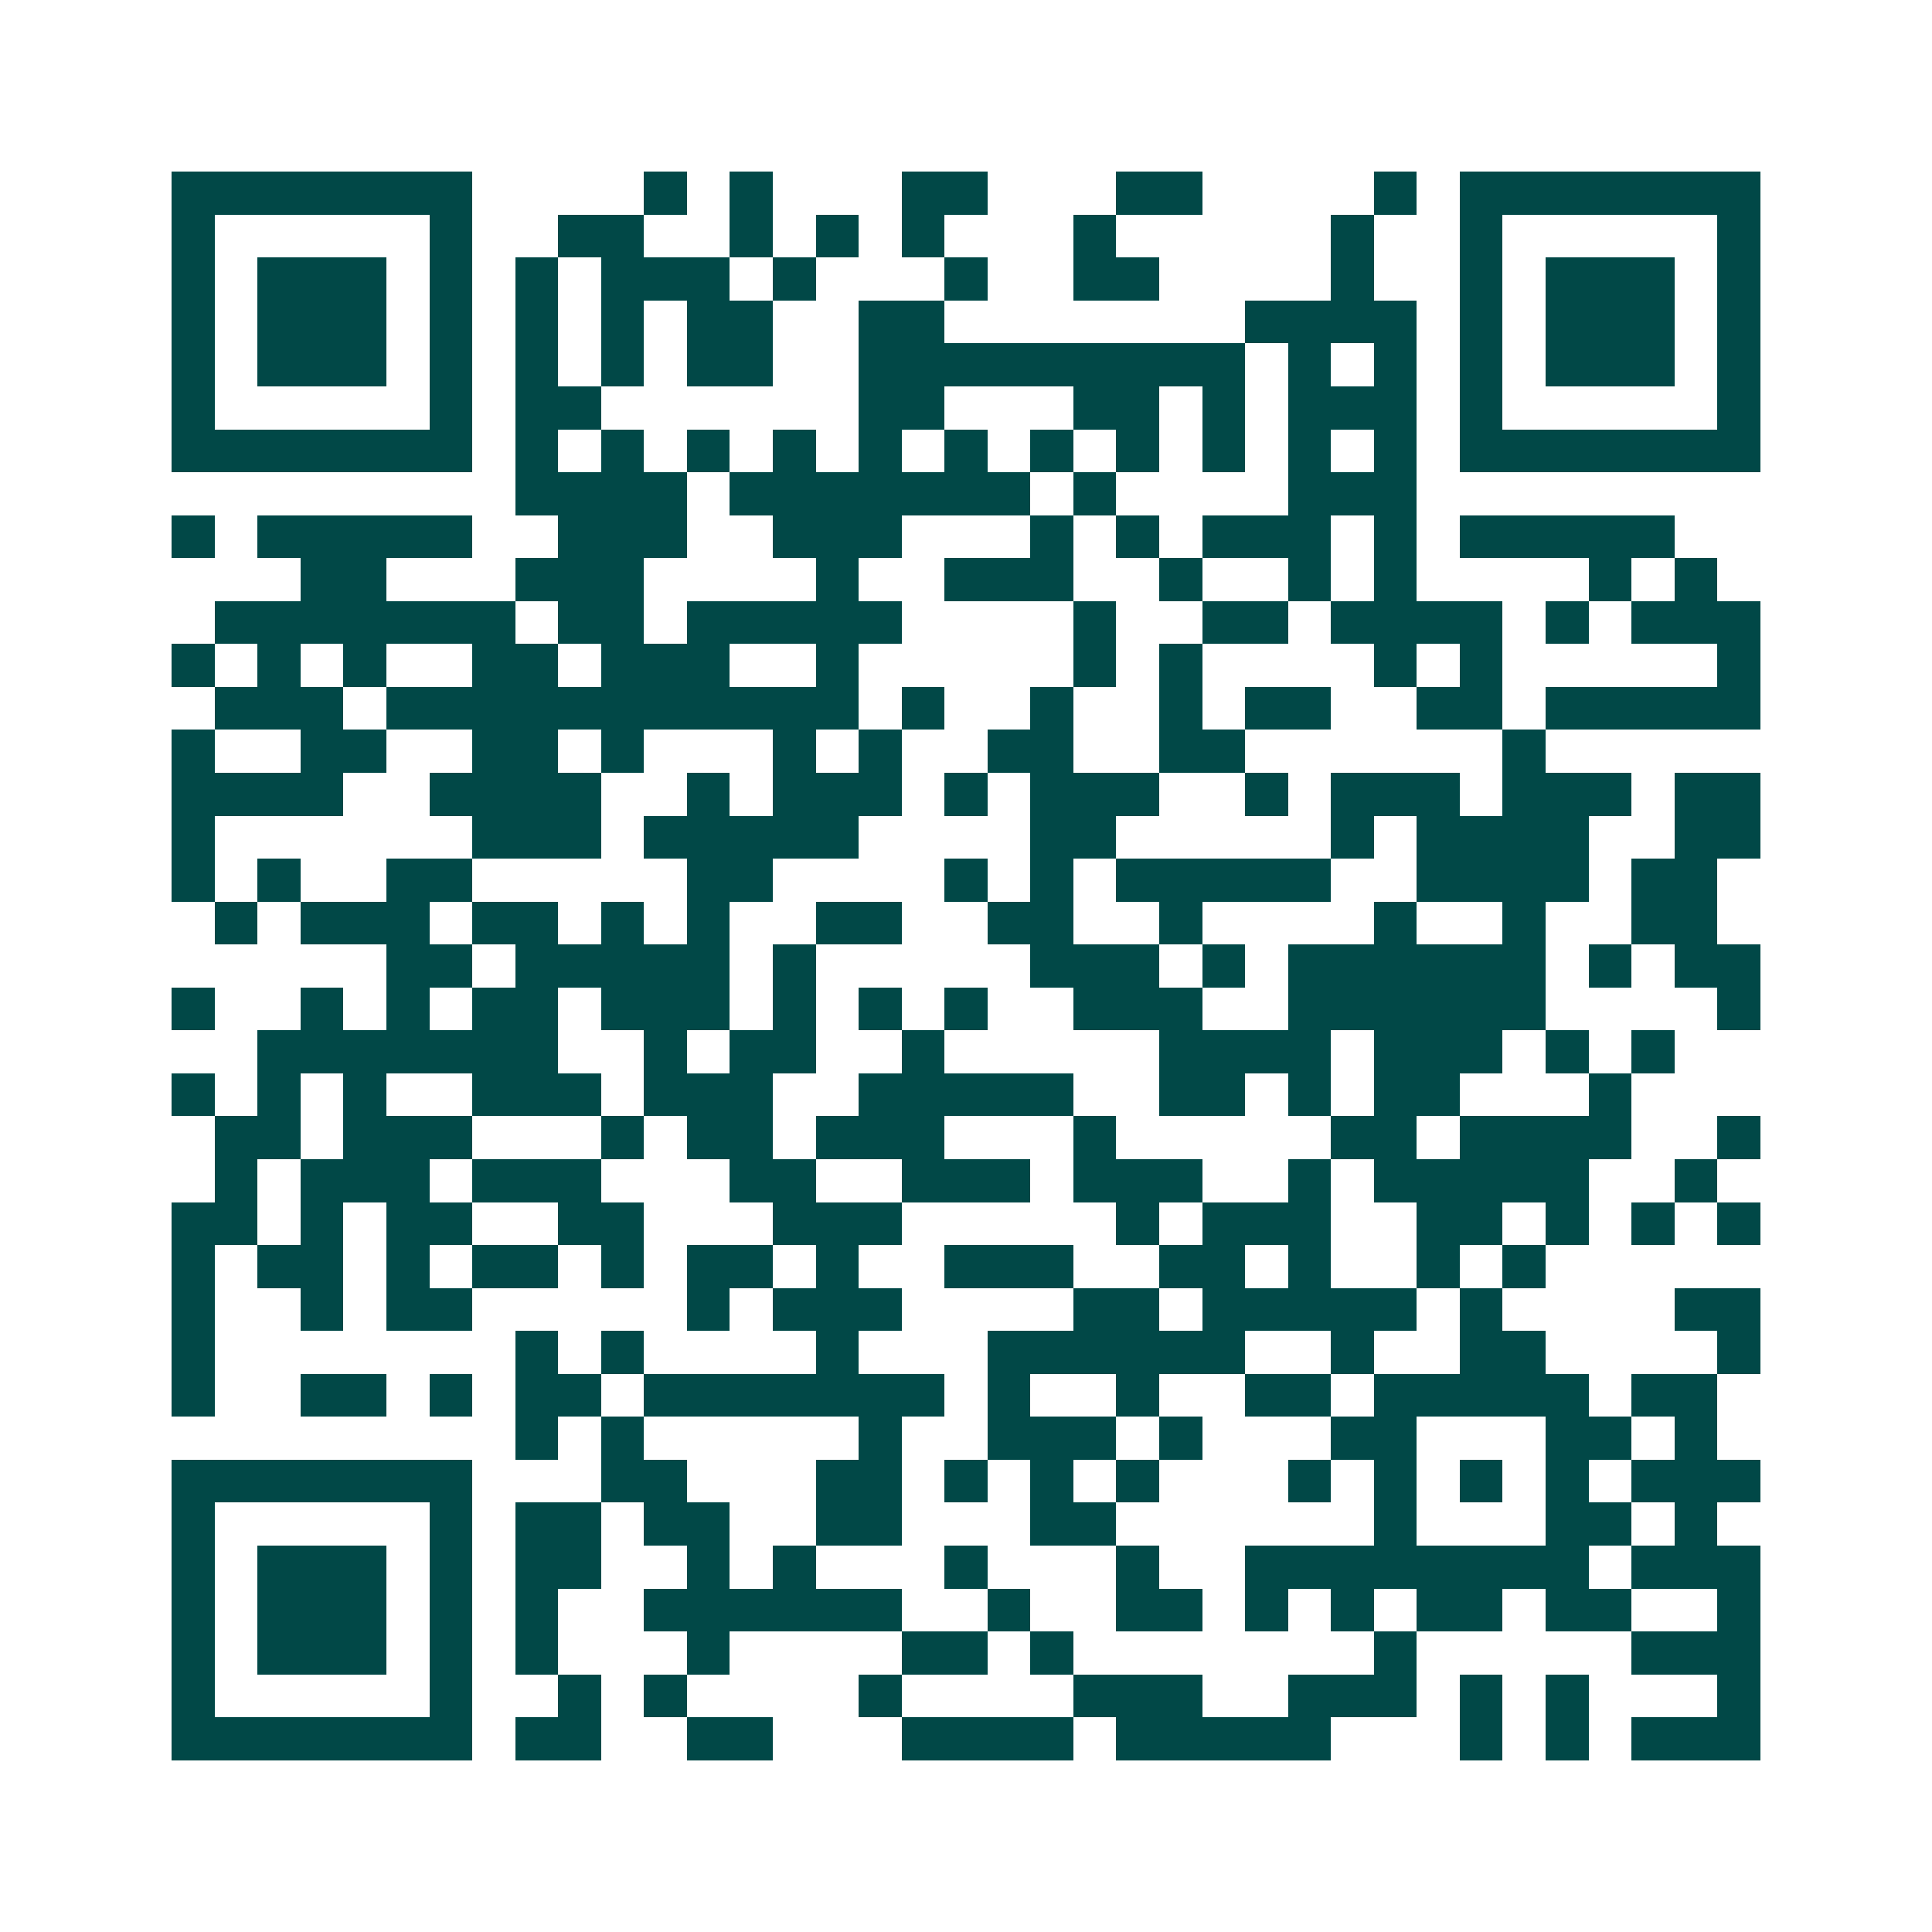 <svg xmlns="http://www.w3.org/2000/svg" width="200" height="200" viewBox="0 0 45 45" shape-rendering="crispEdges"><path fill="#ffffff" d="M0 0h45v45H0z"/><path stroke="#014847" d="M4 4.5h7m4 0h1m1 0h1m3 0h2m3 0h2m4 0h1m1 0h7M4 5.5h1m5 0h1m2 0h2m2 0h1m1 0h1m1 0h1m3 0h1m5 0h1m2 0h1m5 0h1M4 6.5h1m1 0h3m1 0h1m1 0h1m1 0h3m1 0h1m3 0h1m2 0h2m4 0h1m2 0h1m1 0h3m1 0h1M4 7.5h1m1 0h3m1 0h1m1 0h1m1 0h1m1 0h2m2 0h2m7 0h4m1 0h1m1 0h3m1 0h1M4 8.5h1m1 0h3m1 0h1m1 0h1m1 0h1m1 0h2m2 0h9m1 0h1m1 0h1m1 0h1m1 0h3m1 0h1M4 9.5h1m5 0h1m1 0h2m6 0h2m3 0h2m1 0h1m1 0h3m1 0h1m5 0h1M4 10.5h7m1 0h1m1 0h1m1 0h1m1 0h1m1 0h1m1 0h1m1 0h1m1 0h1m1 0h1m1 0h1m1 0h1m1 0h7M12 11.5h4m1 0h7m1 0h1m4 0h3M4 12.5h1m1 0h5m2 0h3m2 0h3m3 0h1m1 0h1m1 0h3m1 0h1m1 0h5M7 13.5h2m3 0h3m4 0h1m2 0h3m2 0h1m2 0h1m1 0h1m4 0h1m1 0h1M5 14.5h7m1 0h2m1 0h5m4 0h1m2 0h2m1 0h4m1 0h1m1 0h3M4 15.5h1m1 0h1m1 0h1m2 0h2m1 0h3m2 0h1m5 0h1m1 0h1m4 0h1m1 0h1m5 0h1M5 16.5h3m1 0h11m1 0h1m2 0h1m2 0h1m1 0h2m2 0h2m1 0h5M4 17.5h1m2 0h2m2 0h2m1 0h1m3 0h1m1 0h1m2 0h2m2 0h2m6 0h1M4 18.5h4m2 0h4m2 0h1m1 0h3m1 0h1m1 0h3m2 0h1m1 0h3m1 0h3m1 0h2M4 19.5h1m6 0h3m1 0h5m4 0h2m5 0h1m1 0h4m2 0h2M4 20.5h1m1 0h1m2 0h2m5 0h2m4 0h1m1 0h1m1 0h5m2 0h4m1 0h2M5 21.5h1m1 0h3m1 0h2m1 0h1m1 0h1m2 0h2m2 0h2m2 0h1m4 0h1m2 0h1m2 0h2M9 22.5h2m1 0h5m1 0h1m5 0h3m1 0h1m1 0h6m1 0h1m1 0h2M4 23.5h1m2 0h1m1 0h1m1 0h2m1 0h3m1 0h1m1 0h1m1 0h1m2 0h3m2 0h6m4 0h1M6 24.5h7m2 0h1m1 0h2m2 0h1m5 0h4m1 0h3m1 0h1m1 0h1M4 25.5h1m1 0h1m1 0h1m2 0h3m1 0h3m2 0h5m2 0h2m1 0h1m1 0h2m3 0h1M5 26.5h2m1 0h3m3 0h1m1 0h2m1 0h3m3 0h1m5 0h2m1 0h4m2 0h1M5 27.5h1m1 0h3m1 0h3m3 0h2m2 0h3m1 0h3m2 0h1m1 0h5m2 0h1M4 28.5h2m1 0h1m1 0h2m2 0h2m3 0h3m5 0h1m1 0h3m2 0h2m1 0h1m1 0h1m1 0h1M4 29.5h1m1 0h2m1 0h1m1 0h2m1 0h1m1 0h2m1 0h1m2 0h3m2 0h2m1 0h1m2 0h1m1 0h1M4 30.5h1m2 0h1m1 0h2m5 0h1m1 0h3m4 0h2m1 0h5m1 0h1m4 0h2M4 31.5h1m7 0h1m1 0h1m4 0h1m3 0h6m2 0h1m2 0h2m4 0h1M4 32.5h1m2 0h2m1 0h1m1 0h2m1 0h7m1 0h1m2 0h1m2 0h2m1 0h5m1 0h2M12 33.5h1m1 0h1m5 0h1m2 0h3m1 0h1m3 0h2m3 0h2m1 0h1M4 34.5h7m3 0h2m3 0h2m1 0h1m1 0h1m1 0h1m3 0h1m1 0h1m1 0h1m1 0h1m1 0h3M4 35.5h1m5 0h1m1 0h2m1 0h2m2 0h2m3 0h2m6 0h1m3 0h2m1 0h1M4 36.5h1m1 0h3m1 0h1m1 0h2m2 0h1m1 0h1m3 0h1m3 0h1m2 0h8m1 0h3M4 37.5h1m1 0h3m1 0h1m1 0h1m2 0h6m2 0h1m2 0h2m1 0h1m1 0h1m1 0h2m1 0h2m2 0h1M4 38.5h1m1 0h3m1 0h1m1 0h1m3 0h1m4 0h2m1 0h1m7 0h1m5 0h3M4 39.5h1m5 0h1m2 0h1m1 0h1m4 0h1m4 0h3m2 0h3m1 0h1m1 0h1m3 0h1M4 40.5h7m1 0h2m2 0h2m3 0h4m1 0h5m3 0h1m1 0h1m1 0h3"/></svg>
